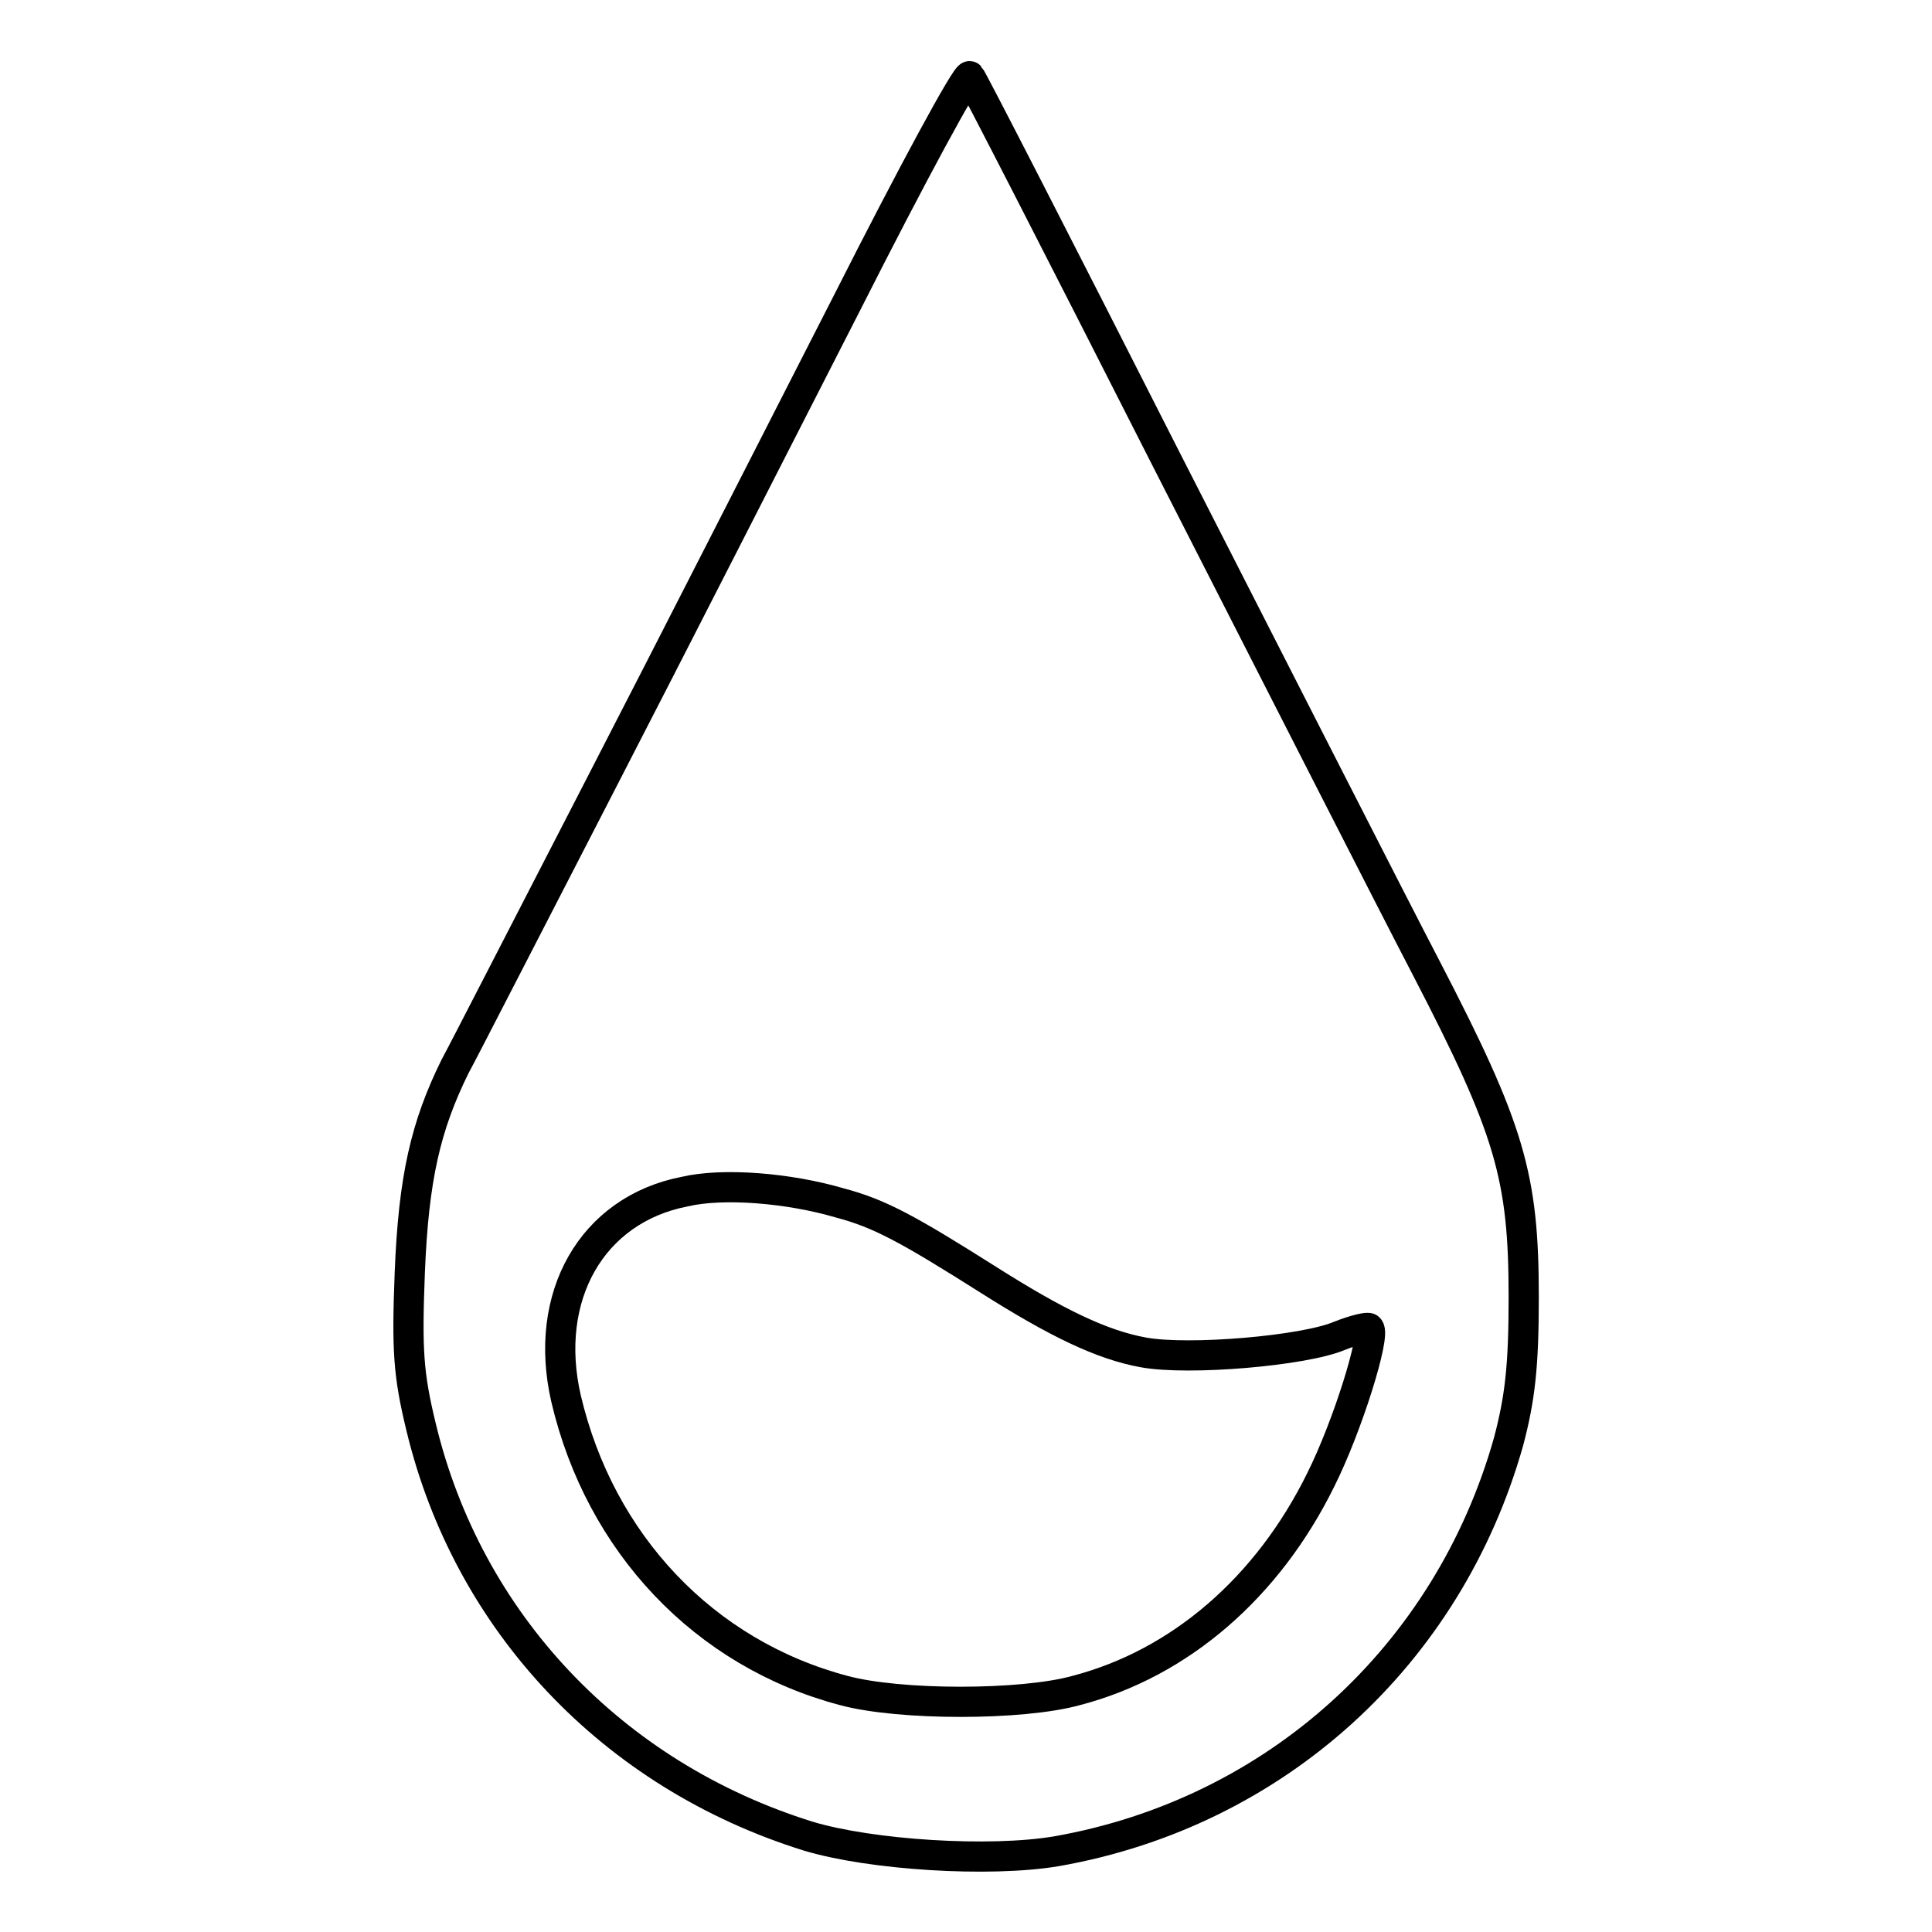 <?xml version="1.0" encoding="utf-8"?>
<!-- Svg Vector Icons : http://www.onlinewebfonts.com/icon -->
<!DOCTYPE svg PUBLIC "-//W3C//DTD SVG 1.1//EN" "http://www.w3.org/Graphics/SVG/1.1/DTD/svg11.dtd">
<svg version="1.1" xmlns="http://www.w3.org/2000/svg" xmlns:xlink="http://www.w3.org/1999/xlink" x="0px" y="0px" viewBox="0 0 256 256" enable-background="new 0 0 256 256" xml:space="preserve">
<g> <g> <path stroke-width="4" fill-opacity="0" stroke="#000000"  d="M112.3,40c-8.6,16.8-23.3,45.7-32.8,64.1c-9.5,18.4-18.1,35.2-19.2,37.2c-3.9,7.9-5.5,14.8-6,27.3  c-0.4,10.3-0.2,13.5,1.5,20.5c6.2,25.8,25.3,46.1,51.3,54.2c8.3,2.5,24,3.5,32.9,2c29-5.1,51.9-25.9,59.9-54.3  c1.5-5.7,2-9.9,2-19.1c0-16-1.8-22.2-12.9-43.6c-4.9-9.4-20.3-39.7-34.4-67.3c-14-27.6-25.8-50.6-26.1-50.9  C128.1,9.7,120.8,23.2,112.3,40z M111.3,159.4c5.3,1.4,9.1,3.5,19.7,10.2c9,5.7,15,8.6,20.5,9.6c6,1.1,21.3-0.2,26-2.2  c2-0.8,3.8-1.2,3.9-1c0.9,0.9-2.8,12.9-6.4,20.1c-7,14.2-18.6,24.3-32.4,27.9c-7.2,2-23.4,2-30.8,0c-18.5-4.9-32.3-19.5-36.8-38.7  c-3.1-13.5,3.4-25,15.7-27.4C95.8,156.7,104.5,157.4,111.3,159.4z"/> </g></g>
</svg>
